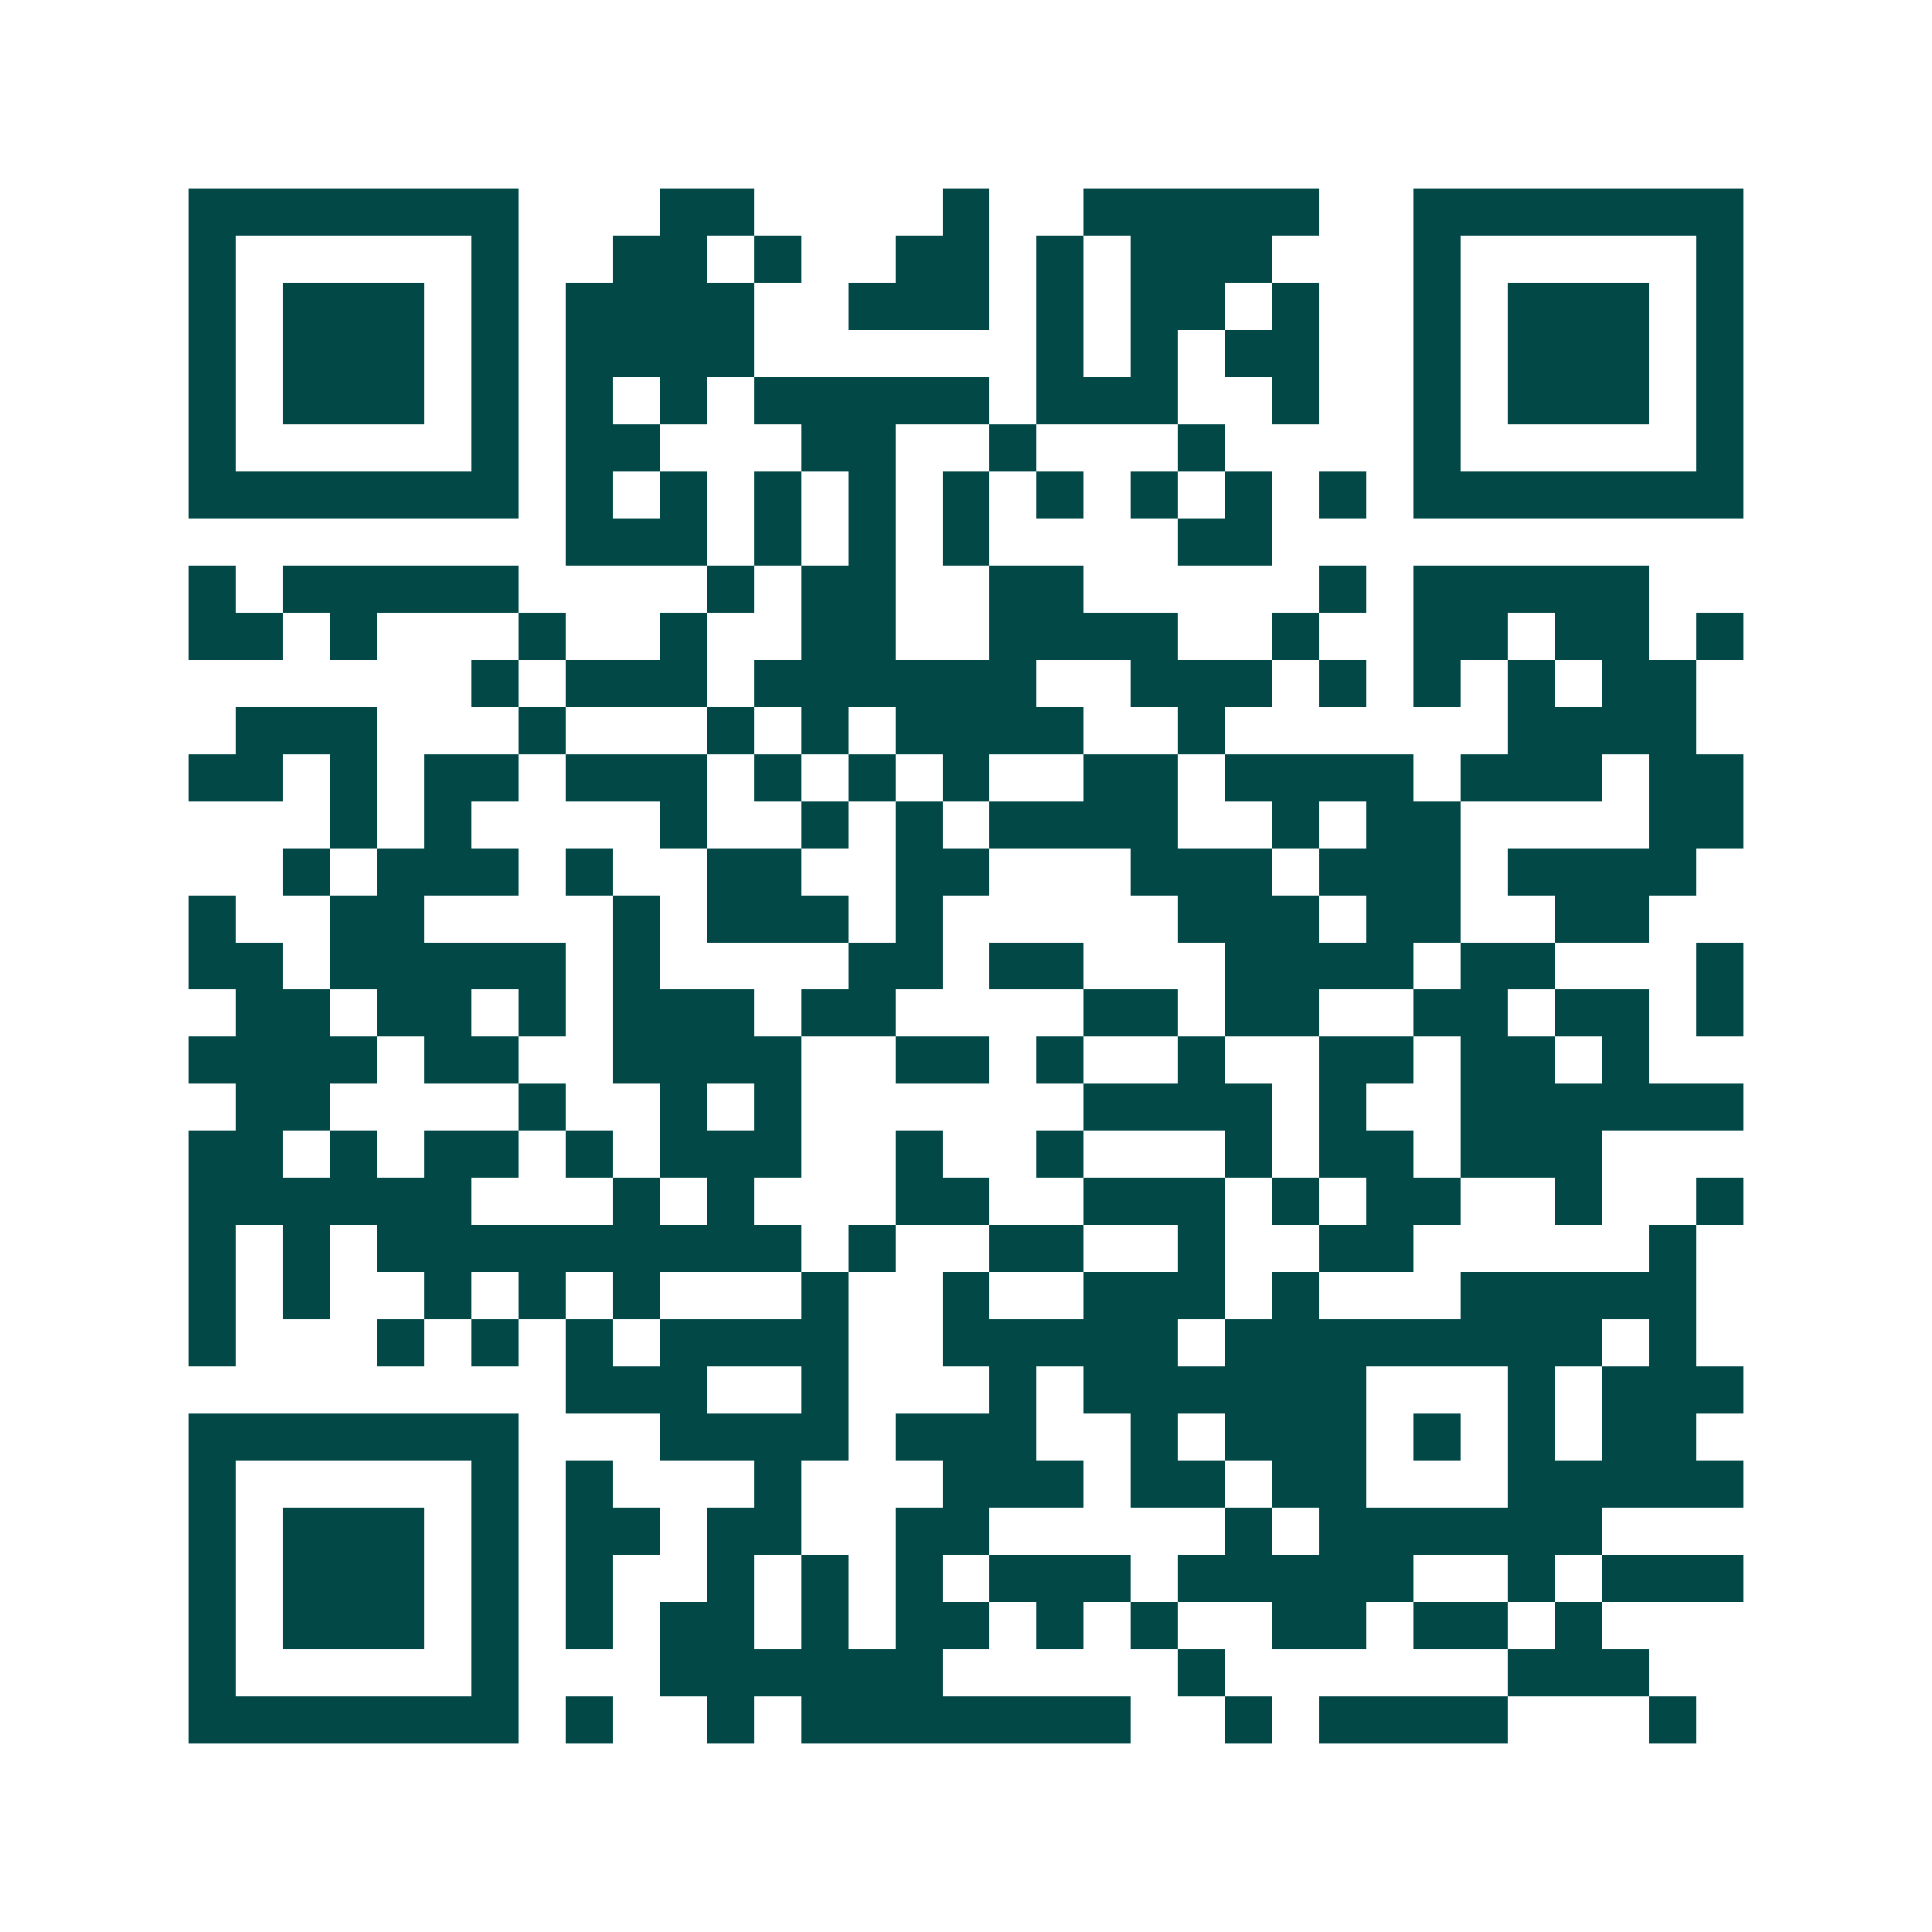 <svg xmlns="http://www.w3.org/2000/svg" width="200" height="200" viewBox="0 0 41 41" shape-rendering="crispEdges"><path fill="#ffffff" d="M0 0h41v41H0z"/><path stroke="#014847" d="M4 4.5h7m3 0h2m4 0h1m2 0h5m2 0h7M4 5.5h1m5 0h1m2 0h2m1 0h1m2 0h2m1 0h1m1 0h3m3 0h1m5 0h1M4 6.5h1m1 0h3m1 0h1m1 0h4m2 0h3m1 0h1m1 0h2m1 0h1m2 0h1m1 0h3m1 0h1M4 7.5h1m1 0h3m1 0h1m1 0h4m6 0h1m1 0h1m1 0h2m2 0h1m1 0h3m1 0h1M4 8.5h1m1 0h3m1 0h1m1 0h1m1 0h1m1 0h5m1 0h3m2 0h1m2 0h1m1 0h3m1 0h1M4 9.5h1m5 0h1m1 0h2m3 0h2m2 0h1m3 0h1m4 0h1m5 0h1M4 10.5h7m1 0h1m1 0h1m1 0h1m1 0h1m1 0h1m1 0h1m1 0h1m1 0h1m1 0h1m1 0h7M12 11.5h3m1 0h1m1 0h1m1 0h1m4 0h2M4 12.5h1m1 0h5m4 0h1m1 0h2m2 0h2m5 0h1m1 0h5M4 13.5h2m1 0h1m3 0h1m2 0h1m2 0h2m2 0h4m2 0h1m2 0h2m1 0h2m1 0h1M10 14.5h1m1 0h3m1 0h6m2 0h3m1 0h1m1 0h1m1 0h1m1 0h2M5 15.5h3m3 0h1m3 0h1m1 0h1m1 0h4m2 0h1m6 0h4M4 16.5h2m1 0h1m1 0h2m1 0h3m1 0h1m1 0h1m1 0h1m2 0h2m1 0h4m1 0h3m1 0h2M7 17.5h1m1 0h1m4 0h1m2 0h1m1 0h1m1 0h4m2 0h1m1 0h2m4 0h2M6 18.5h1m1 0h3m1 0h1m2 0h2m2 0h2m3 0h3m1 0h3m1 0h4M4 19.5h1m2 0h2m4 0h1m1 0h3m1 0h1m5 0h3m1 0h2m2 0h2M4 20.5h2m1 0h5m1 0h1m4 0h2m1 0h2m3 0h4m1 0h2m3 0h1M5 21.5h2m1 0h2m1 0h1m1 0h3m1 0h2m4 0h2m1 0h2m2 0h2m1 0h2m1 0h1M4 22.5h4m1 0h2m2 0h4m2 0h2m1 0h1m2 0h1m2 0h2m1 0h2m1 0h1M5 23.5h2m4 0h1m2 0h1m1 0h1m6 0h4m1 0h1m2 0h6M4 24.5h2m1 0h1m1 0h2m1 0h1m1 0h3m2 0h1m2 0h1m3 0h1m1 0h2m1 0h3M4 25.5h6m3 0h1m1 0h1m3 0h2m2 0h3m1 0h1m1 0h2m2 0h1m2 0h1M4 26.5h1m1 0h1m1 0h9m1 0h1m2 0h2m2 0h1m2 0h2m5 0h1M4 27.5h1m1 0h1m2 0h1m1 0h1m1 0h1m3 0h1m2 0h1m2 0h3m1 0h1m3 0h5M4 28.5h1m3 0h1m1 0h1m1 0h1m1 0h4m2 0h5m1 0h8m1 0h1M12 29.5h3m2 0h1m3 0h1m1 0h6m3 0h1m1 0h3M4 30.5h7m3 0h4m1 0h3m2 0h1m1 0h3m1 0h1m1 0h1m1 0h2M4 31.5h1m5 0h1m1 0h1m3 0h1m3 0h3m1 0h2m1 0h2m3 0h5M4 32.5h1m1 0h3m1 0h1m1 0h2m1 0h2m2 0h2m5 0h1m1 0h6M4 33.5h1m1 0h3m1 0h1m1 0h1m2 0h1m1 0h1m1 0h1m1 0h3m1 0h5m2 0h1m1 0h3M4 34.5h1m1 0h3m1 0h1m1 0h1m1 0h2m1 0h1m1 0h2m1 0h1m1 0h1m2 0h2m1 0h2m1 0h1M4 35.5h1m5 0h1m3 0h6m5 0h1m6 0h3M4 36.5h7m1 0h1m2 0h1m1 0h7m2 0h1m1 0h4m3 0h1"/></svg>
